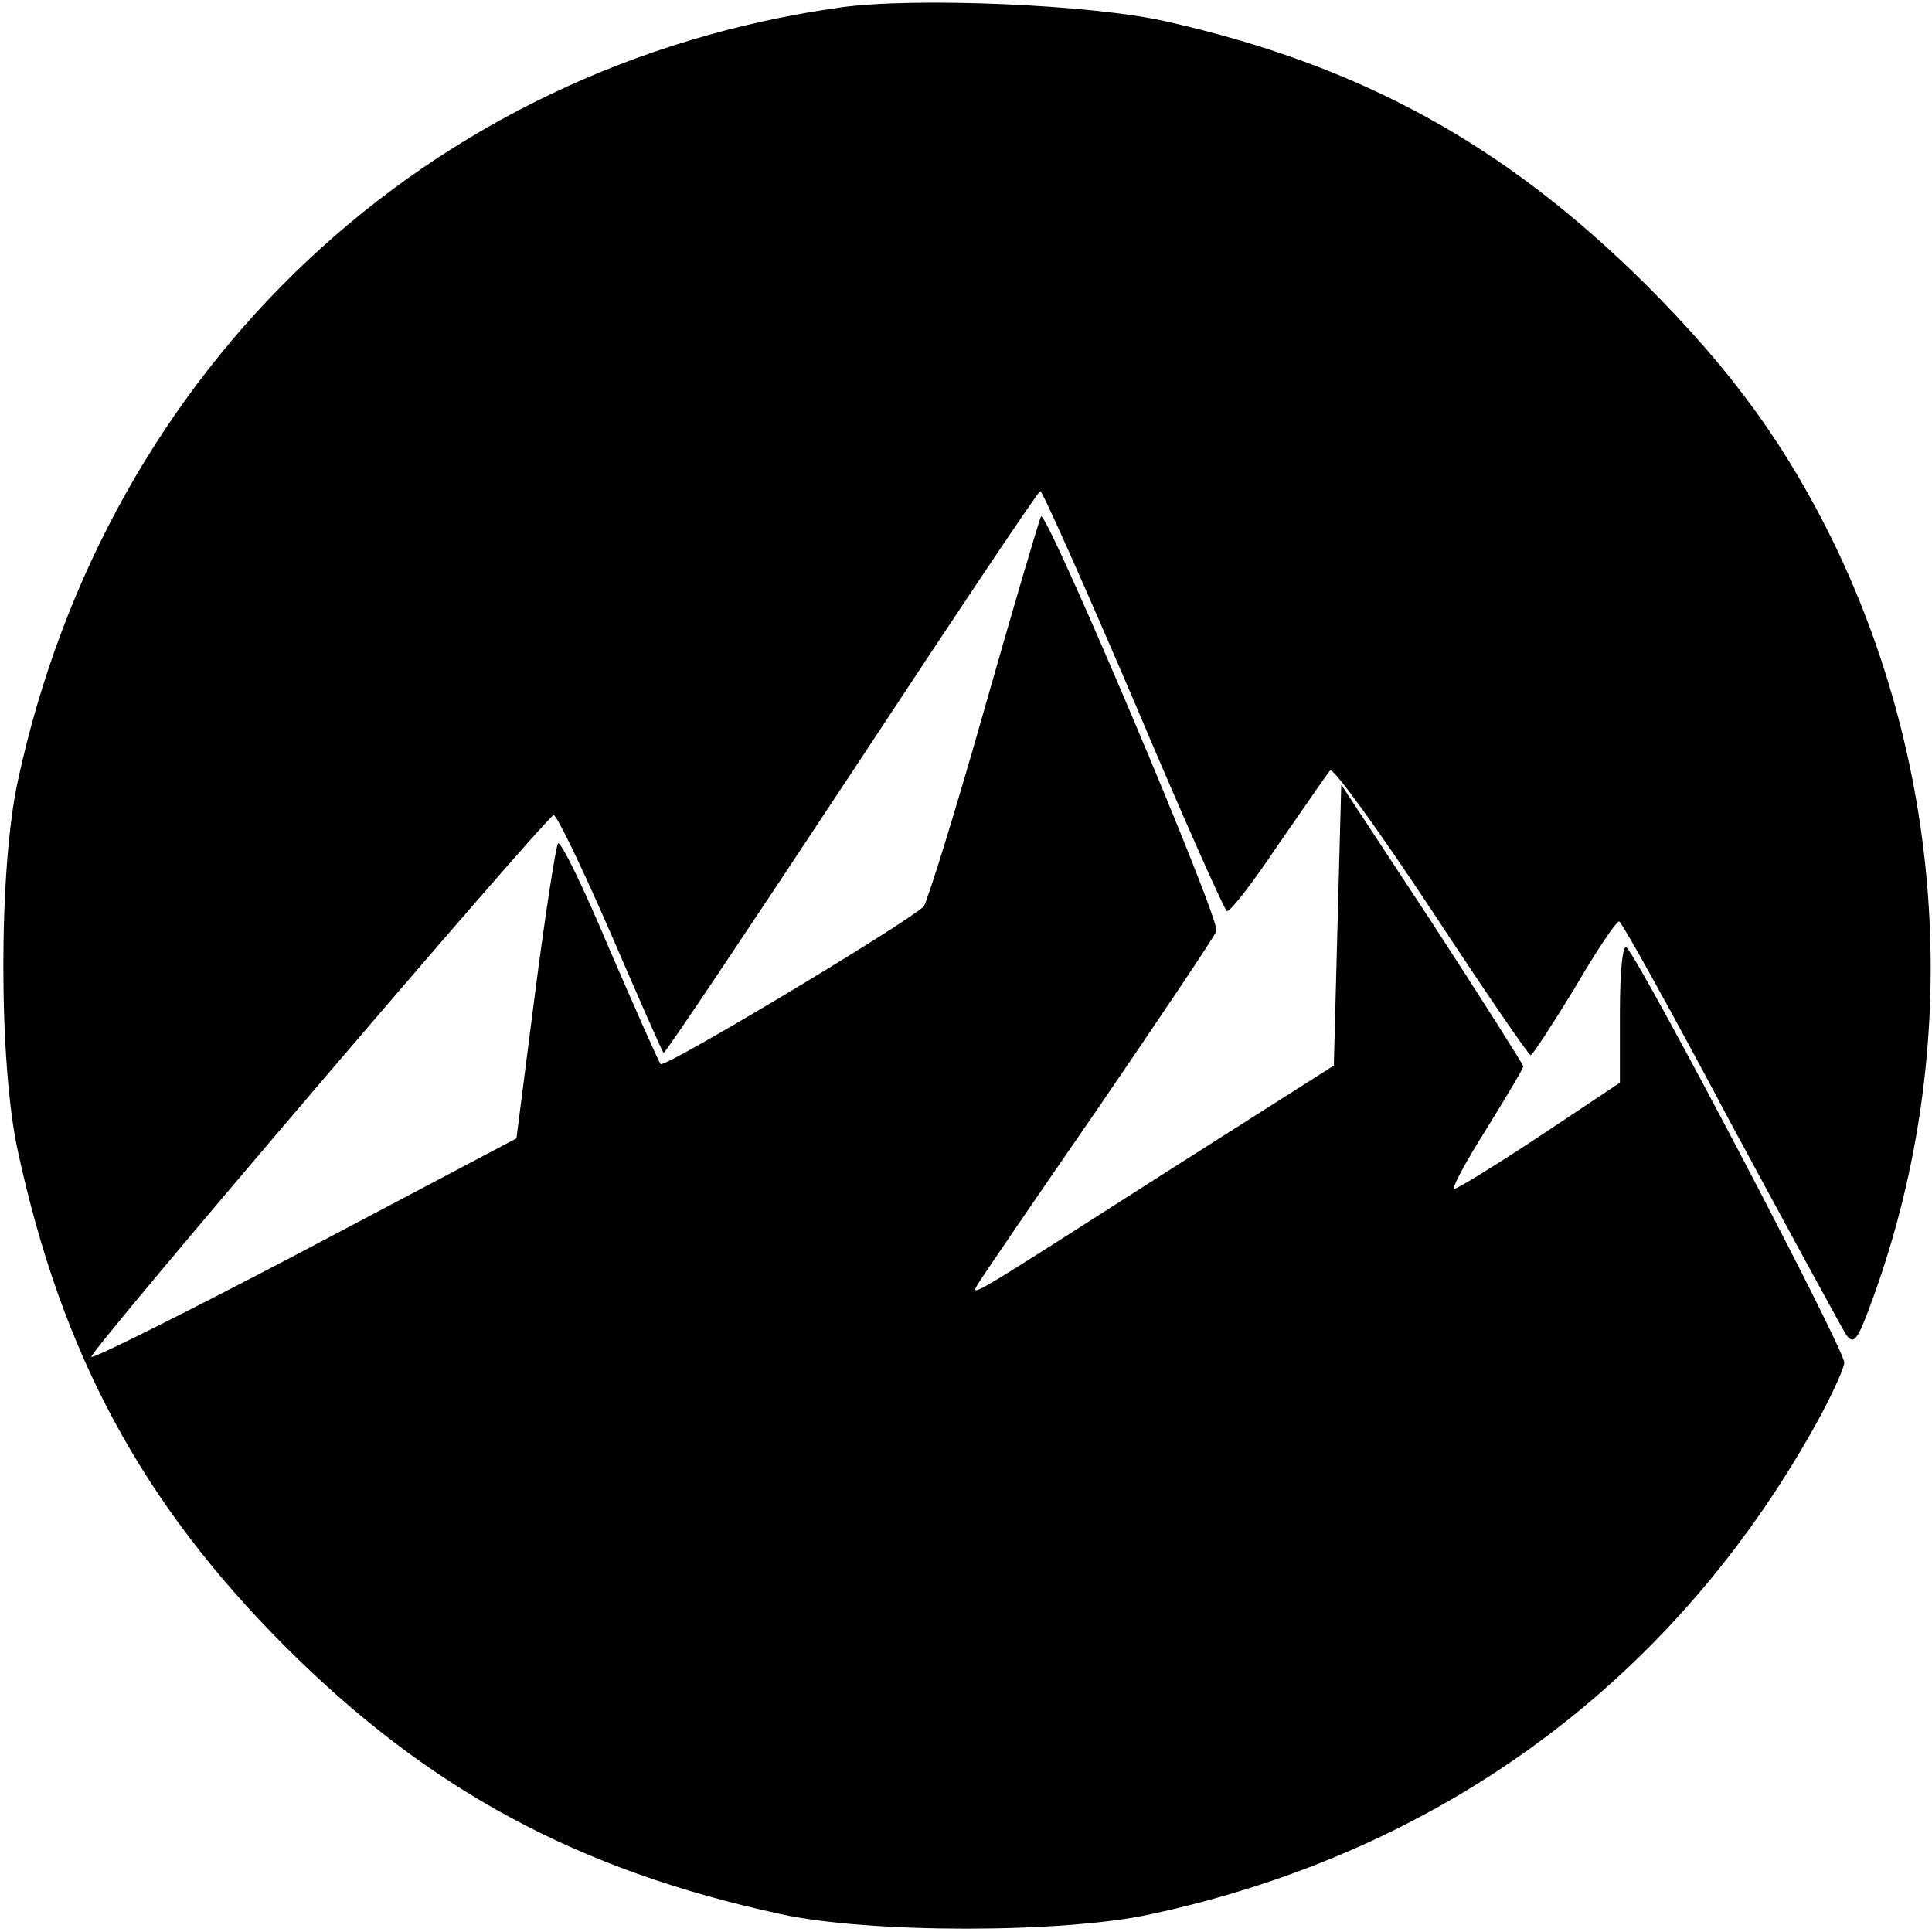 <?xml version="1.0" standalone="no"?>
<!DOCTYPE svg PUBLIC "-//W3C//DTD SVG 20010904//EN"
 "http://www.w3.org/TR/2001/REC-SVG-20010904/DTD/svg10.dtd">
<svg version="1.0" xmlns="http://www.w3.org/2000/svg"
 width="260pt" height="260pt" viewBox="0 0 260 260"
 preserveAspectRatio="xMidYMid meet">
<g transform="translate(0,260) scale(0.1,-0.1)"
fill="#000000" stroke="none">
<path d="M1131 2590 c-556 -78 -987 -483 -1107 -1041 -26 -118 -26 -380 0
-498 59 -273 167 -474 360 -667 193 -193 394 -301 667 -360 118 -26 380 -26
498 0 385 83 692 306 885 642 26 45 47 90 48 100 1 17 -271 535 -293 559 -5 5
-9 -30 -9 -87 l0 -95 -108 -72 c-59 -39 -111 -71 -115 -71 -4 0 15 36 43 80
27 44 50 82 50 85 0 2 -55 89 -122 192 l-123 187 -5 -189 -5 -189 -225 -143
c-266 -170 -265 -170 -254 -151 4 7 77 114 162 237 84 123 156 230 159 238 6
14 -228 566 -236 558 -2 -3 -37 -121 -77 -262 -40 -141 -77 -259 -81 -263 -27
-25 -349 -218 -354 -212 -3 4 -34 74 -69 155 -34 81 -65 145 -69 142 -3 -4
-17 -94 -31 -202 l-25 -195 -284 -150 c-156 -82 -286 -147 -288 -144 -5 5 611
726 622 729 4 1 38 -70 76 -157 38 -88 70 -161 72 -163 2 -1 115 168 253 377
137 208 251 379 254 379 3 0 59 -126 125 -280 65 -154 122 -282 126 -285 4 -2
35 38 69 89 35 50 66 96 70 100 4 5 65 -80 136 -187 71 -108 131 -196 134
-196 3 1 29 41 59 90 29 50 56 90 60 90 3 0 71 -122 150 -271 80 -148 150
-277 156 -286 10 -13 15 -6 33 43 122 330 104 701 -48 1019 -64 132 -137 234
-254 351 -190 189 -384 296 -646 355 -99 23 -340 33 -439 19z"/>
</g>
</svg>
